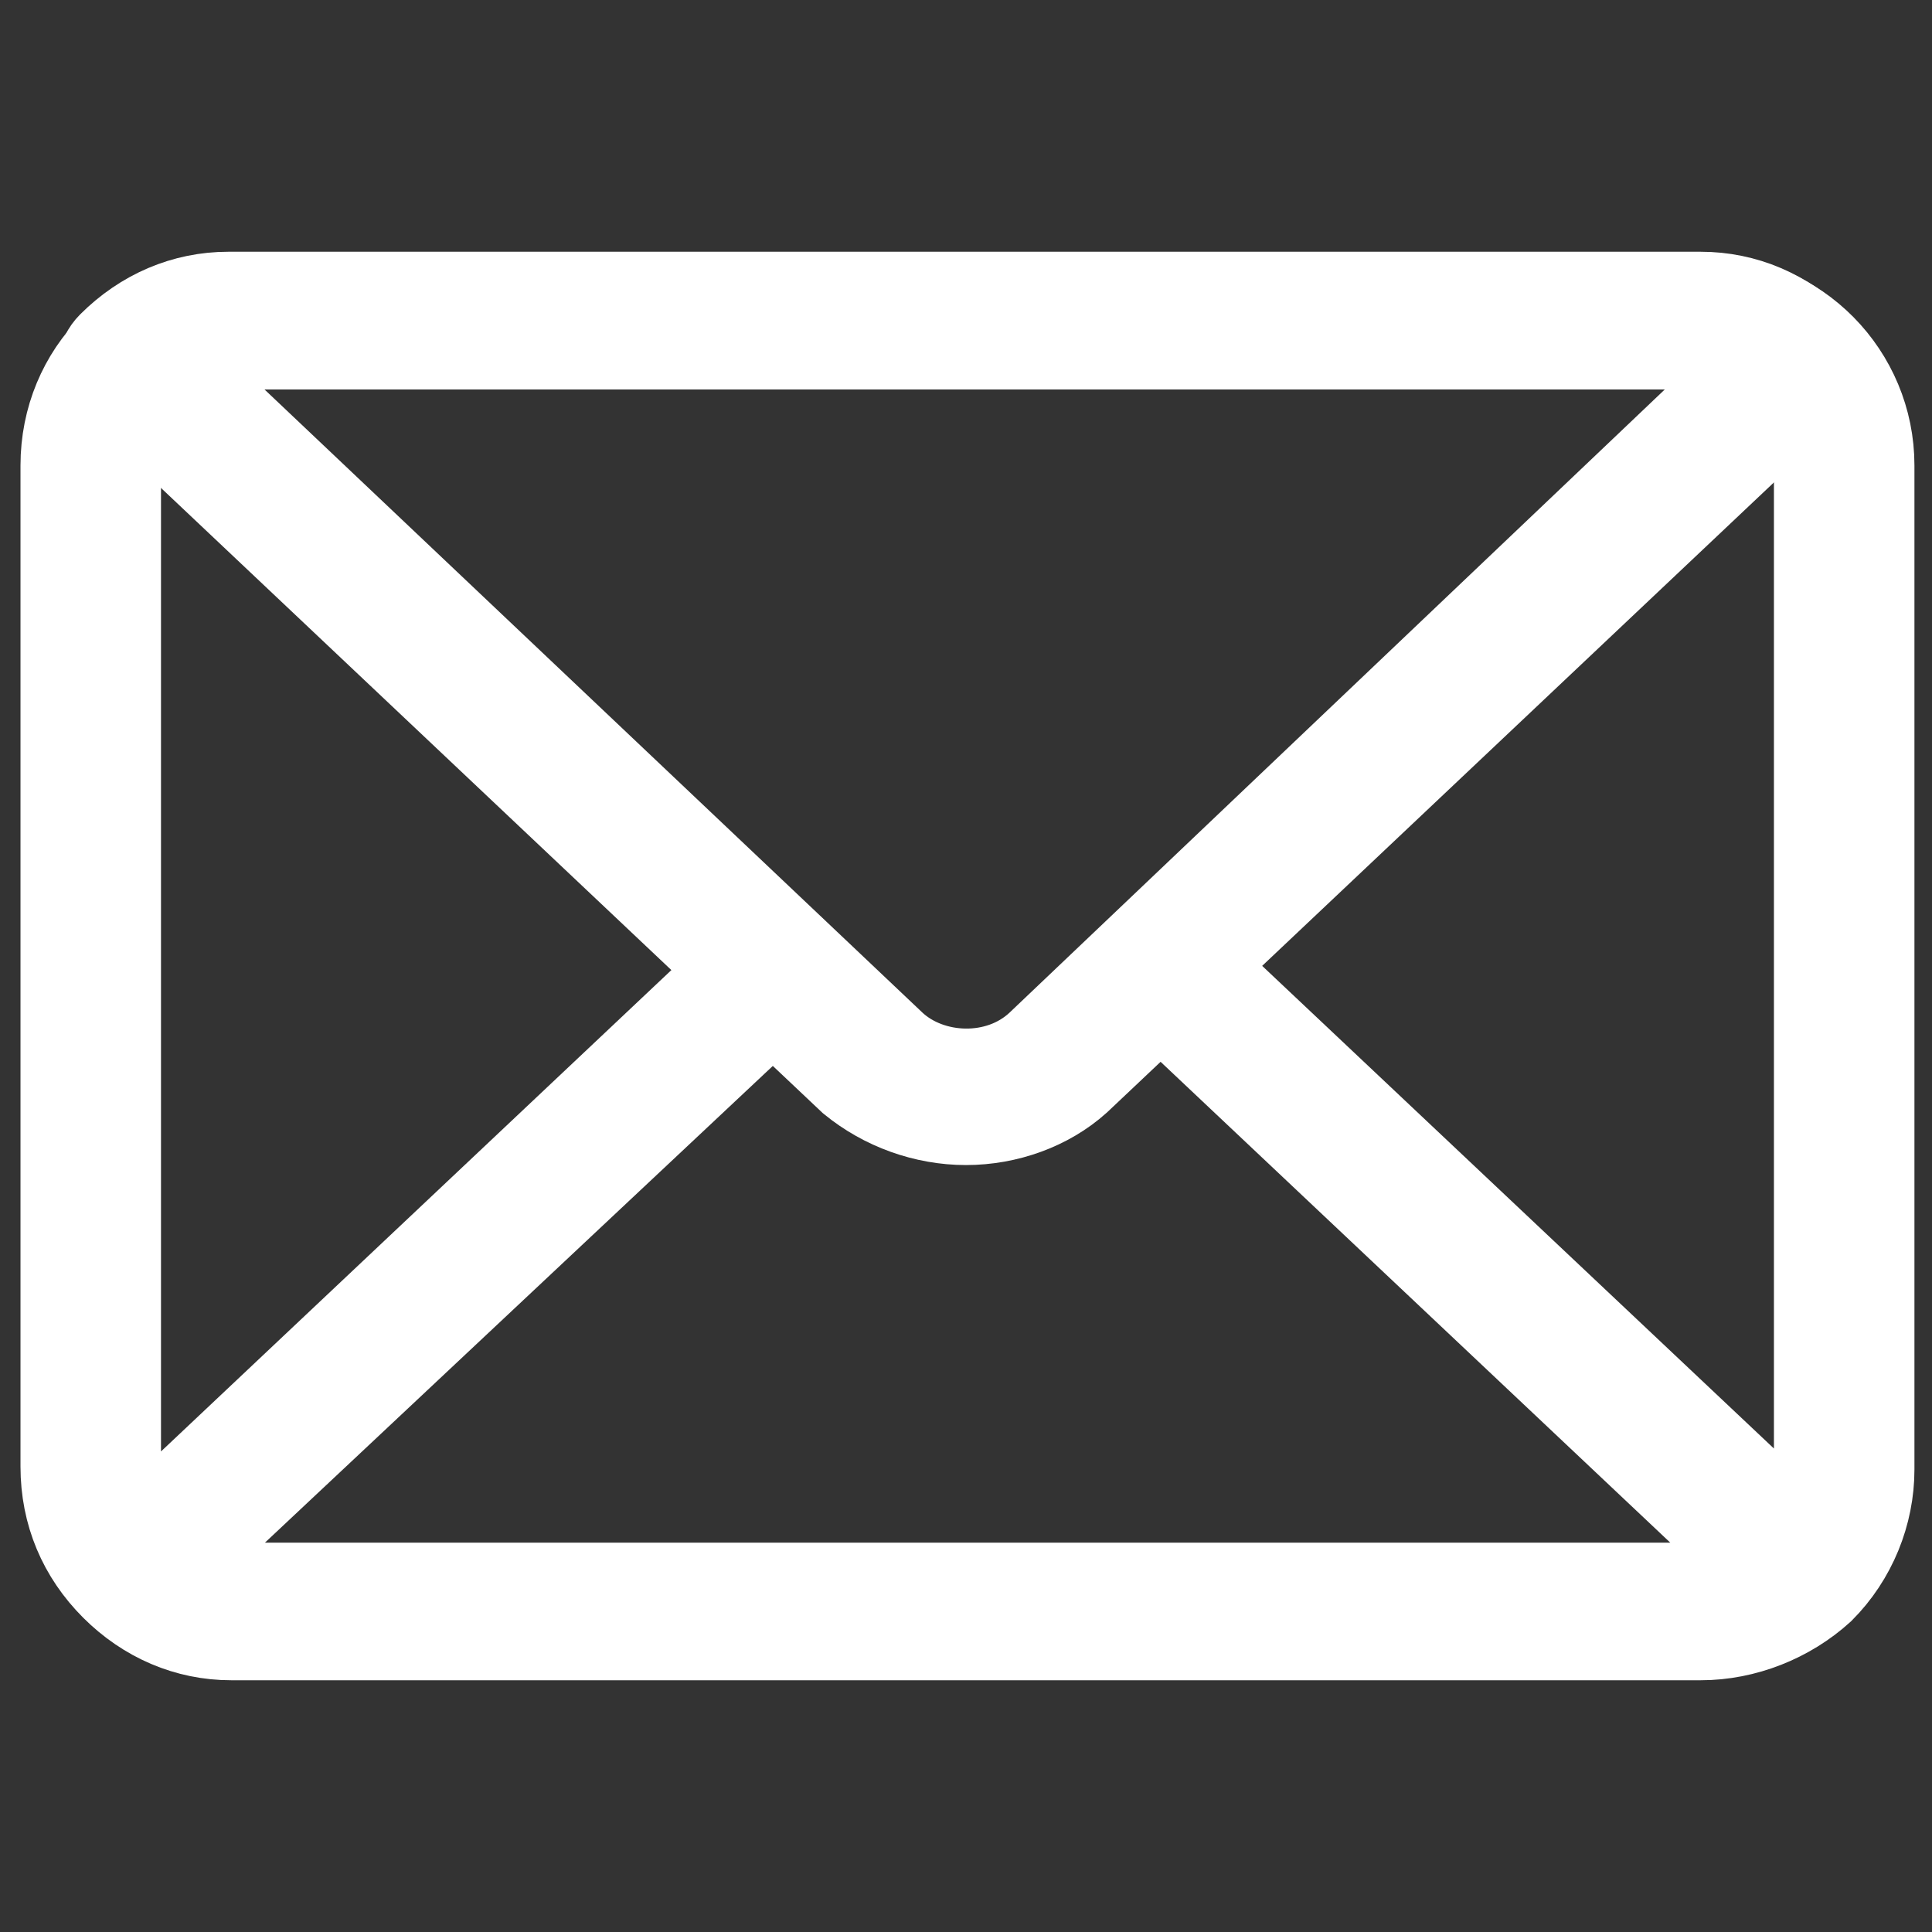 <?xml version="1.0" encoding="utf-8"?>
<!-- Generator: Adobe Illustrator 27.8.1, SVG Export Plug-In . SVG Version: 6.00 Build 0)  -->
<svg version="1.1" id="栝鍣_1" xmlns="http://www.w3.org/2000/svg" xmlns:xlink="http://www.w3.org/1999/xlink" x="0px" y="0px"
	 viewBox="0 0 66 66" style="enable-background:new 0 0 66 66;" xml:space="preserve">
<rect x="0" y="0" width="66" height="66" fill="#333333" stroke="none"/>
<style type="text/css">
	.st0{fill:#FFFFFF;stroke:#FFFFFF;stroke-width:3;stroke-miterlimit:10;}
</style>
<g>
	<g>
		<path class="st0" d="M58.1,55.9H7.9c-1.5,0-2.9-0.6-4-1.7l0,0c-1.1-1.1-1.7-2.5-1.7-4.1V15.9c0-3.2,2.5-5.7,5.7-5.7h50.3
			c3.2,0,5.7,2.6,5.7,5.7v34.3c0,1.5-0.6,3-1.7,4.1l0,0C61.1,55.3,59.6,55.9,58.1,55.9z M5.9,53.6c0.6,0.3,1.2,0.6,2,0.6h50.3
			c0.7,0,1.4-0.2,2-0.6L39,33.6c-0.2-0.2-0.3-0.3-0.3-0.6s0.1-0.4,0.3-0.6c0.4-0.3,0.9-0.3,1.3,0l21.1,19.9c0.4-0.7,0.7-1.4,0.7-2.2
			V15.9c0-2.2-1.7-4.1-3.9-4.1H7.9c-2.1,0-3.9,1.8-3.9,4.1v34.3c0,0.8,0.2,1.5,0.7,2.2l21.1-19.9c0.4-0.3,0.9-0.3,1.3,0
			c0.2,0.2,0.3,0.4,0.3,0.6c0,0.2-0.1,0.4-0.3,0.6L5.9,53.6z"/>
	</g>
	<g>
		<path class="st0" d="M33,38.3c-1.4,0-2.8-0.5-3.9-1.4L3.8,13c-0.4-0.3-0.4-0.8,0-1.2c1.1-1.1,2.5-1.7,4-1.7h50.3
			c1.5,0,2.9,0.6,4,1.7c0.4,0.3,0.3,0.8,0,1.2L36.8,36.9l0,0C35.8,37.8,34.4,38.3,33,38.3z M5.9,12.4l24.6,23.3c1.3,1.2,3.6,1.3,5,0
			L60,12.4c-0.6-0.3-1.2-0.6-2-0.6H7.9C7.1,11.8,6.4,12.1,5.9,12.4z M36.1,36.3L36.1,36.3L36.1,36.3z"/>
	</g>
</g>
</svg>
